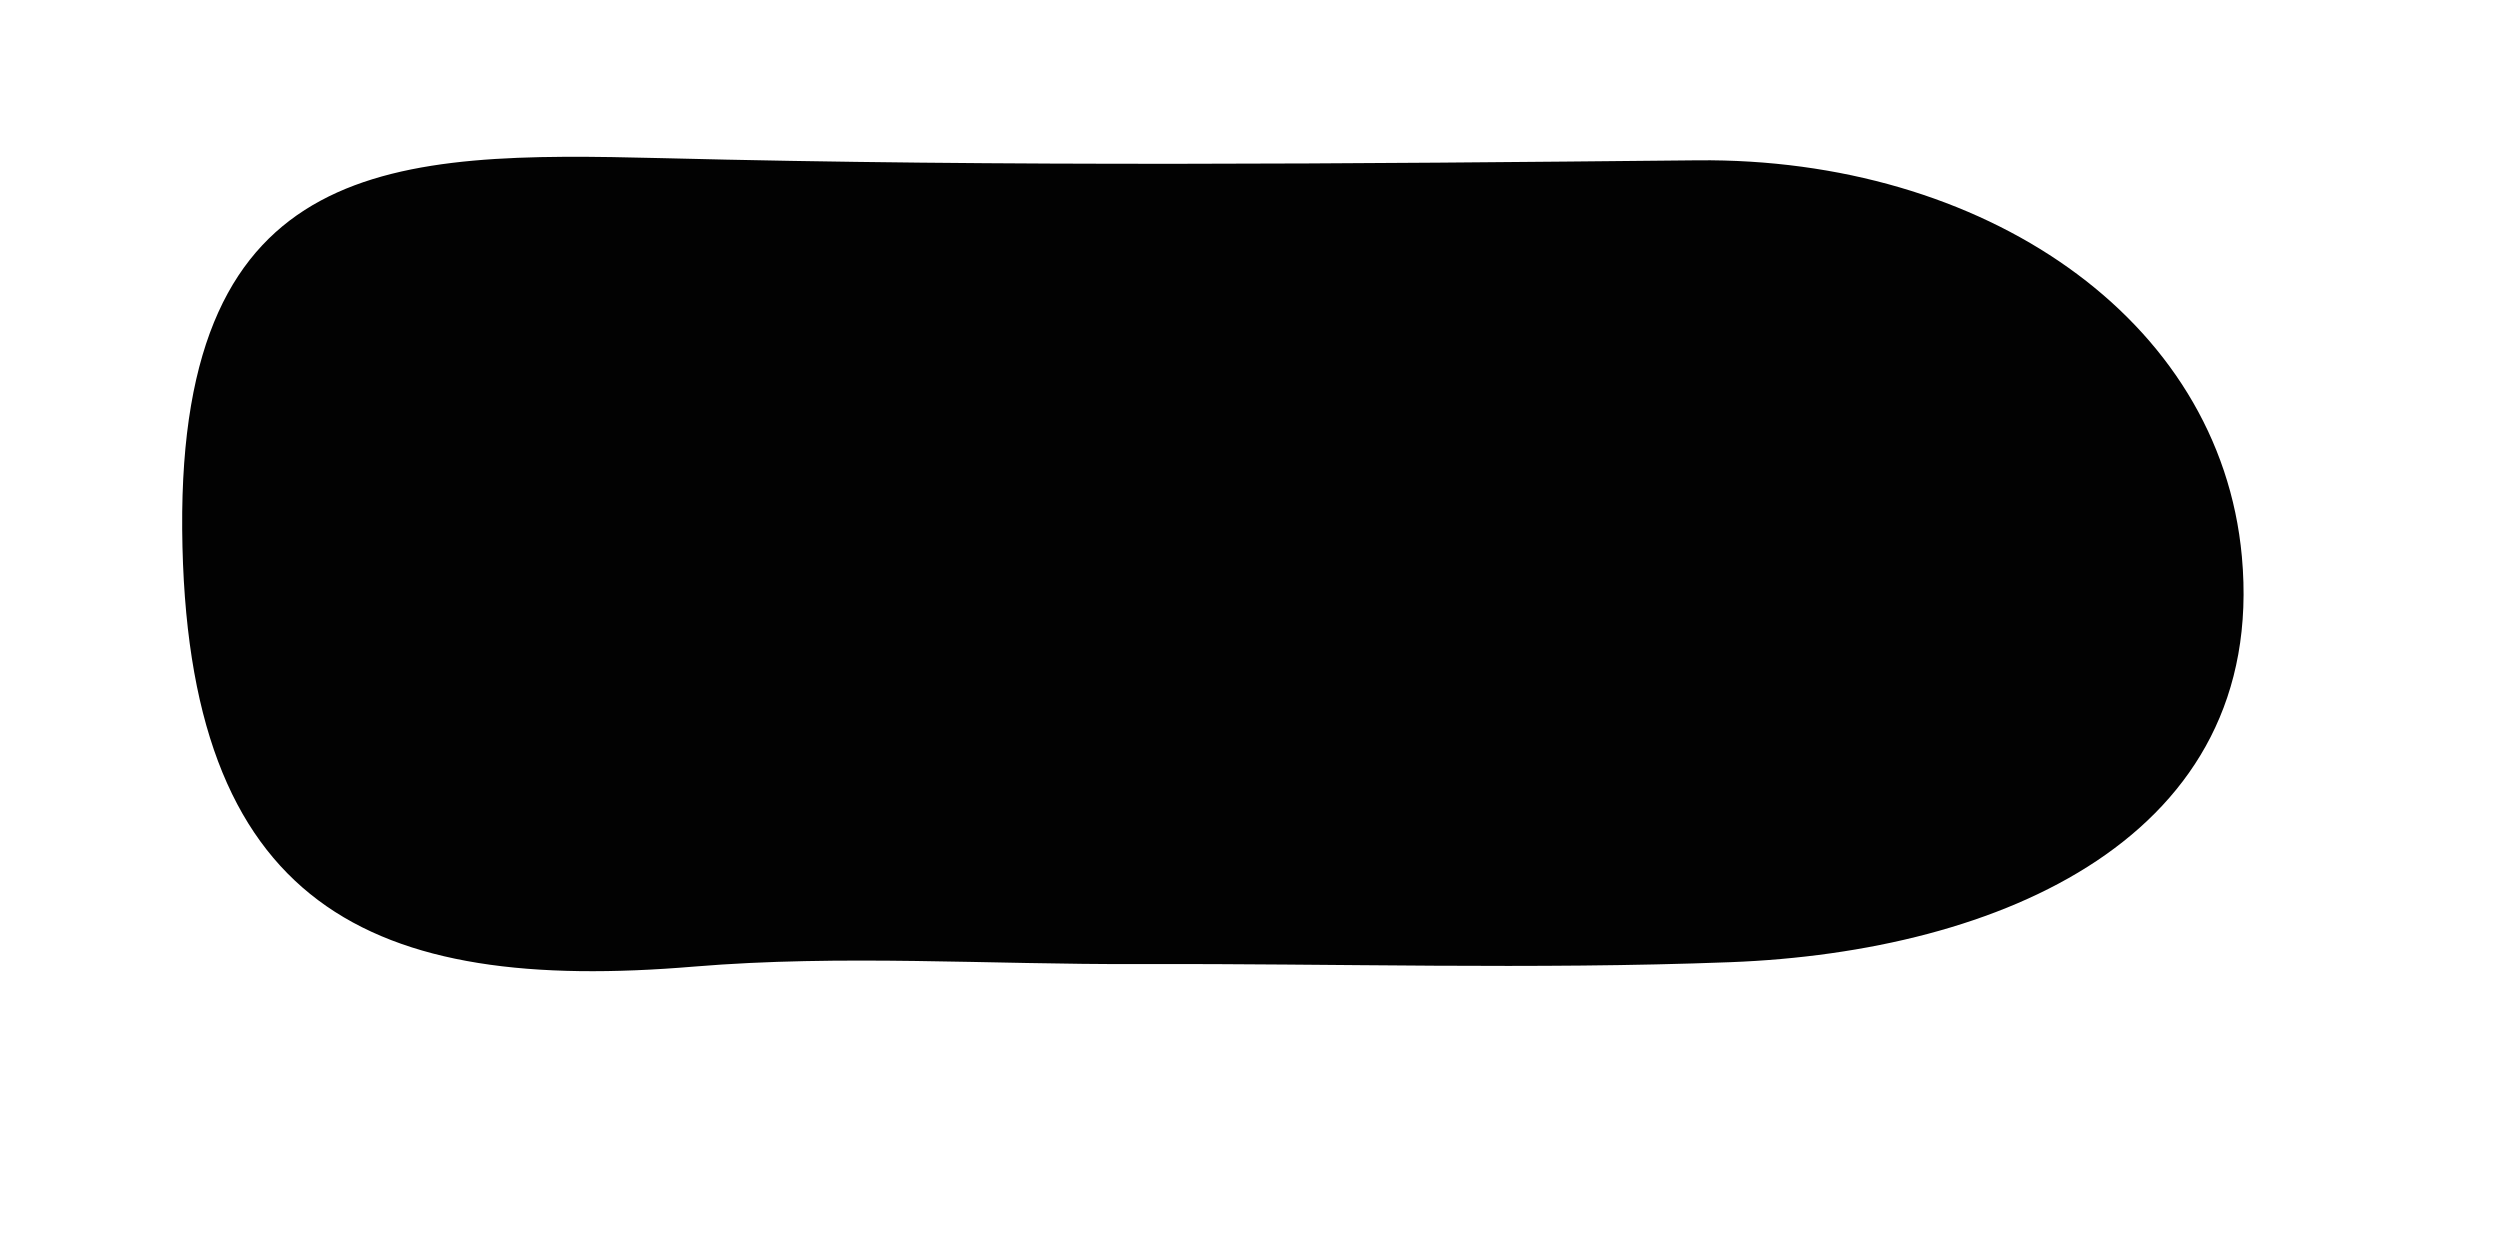 <?xml version="1.0" encoding="UTF-8"?><svg xmlns="http://www.w3.org/2000/svg" xmlns:xlink="http://www.w3.org/1999/xlink" xmlns:avocode="https://avocode.com/" id="SVGDoc635108bd6072f" width="8px" height="4px" version="1.1" viewBox="0 0 8 4" aria-hidden="true"><defs><linearGradient class="cerosgradient" data-cerosgradient="true" id="CerosGradient_idb40bc8245" gradientUnits="userSpaceOnUse" x1="50%" y1="100%" x2="50%" y2="0%"><stop offset="0%" stop-color="#d1d1d1"/><stop offset="100%" stop-color="#d1d1d1"/></linearGradient><linearGradient/></defs><g><g><path d="M3.642,3.085c-0.474,0.002 -0.95,-0.031 -1.42,0.008c-1.035,0.087 -1.629,-0.187 -1.639,-1.399c-0.009,-1.2 0.679,-1.209 1.533,-1.188c1.105,0.028 2.211,0.018 3.316,0.007c0.911,-0.009 1.672,0.502 1.742,1.268c0.082,0.898 -0.774,1.265 -1.637,1.298c-0.631,0.024 -1.263,0.004 -1.895,0.006z" fill="#020202" fill-opacity="1"/></g></g></svg>